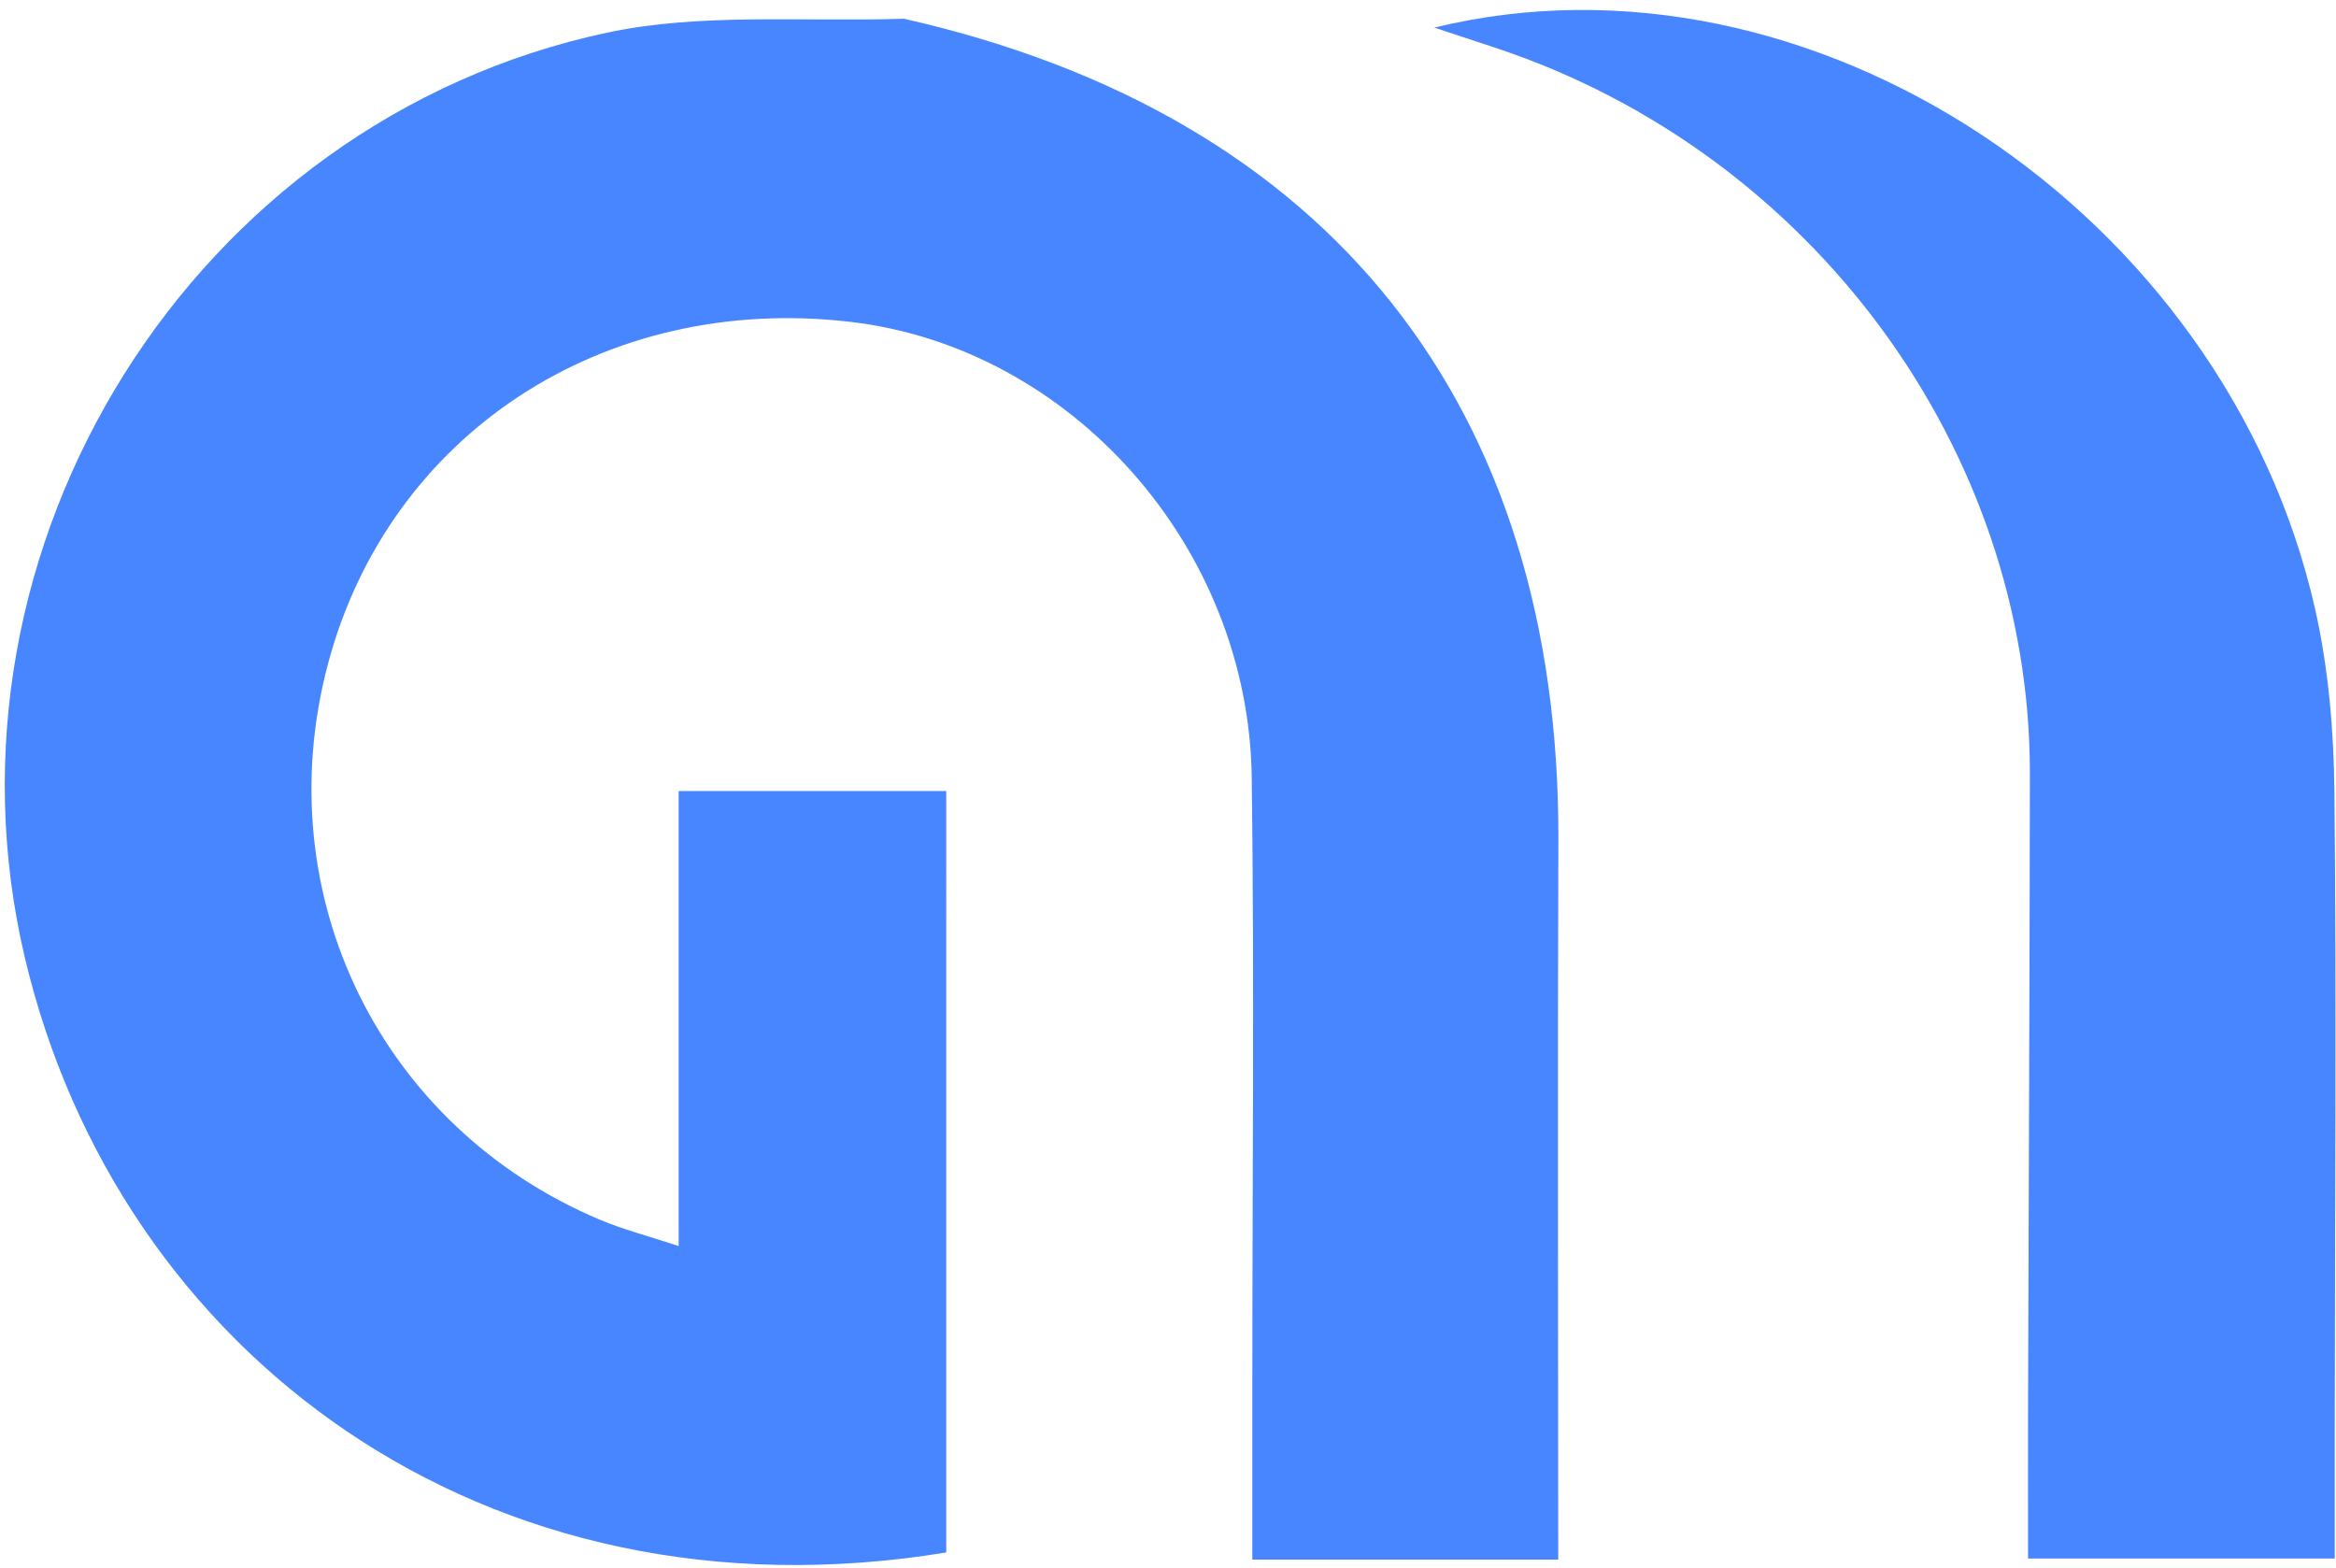 <svg width="222" height="149" viewBox="0 0 222 149" fill="none" xmlns="http://www.w3.org/2000/svg">
<path d="M85.916 1.783C126.451 10.948 148.255 38.647 148.099 79.902C148.014 102.538 148.084 125.175 148.084 148.207C138.349 148.207 129.167 148.207 119.015 148.207C119.015 142.677 119.015 137.19 119.015 131.704C119.014 112.432 119.212 93.158 118.958 73.89C118.668 51.972 101.82 33.057 80.847 30.59C57.425 27.834 36.952 41.241 31.157 63.133C25.352 85.056 36.153 107.131 57.038 115.921C59.198 116.831 61.493 117.421 64.496 118.414C64.496 103.612 64.496 89.605 64.496 75.175C73.244 75.175 81.401 75.175 89.925 75.175C89.925 99.36 89.925 123.445 89.924 147.53C45.962 154.739 11.227 128.494 2.367 91.029C-6.882 51.92 18.339 11.506 57.68 3.107C66.573 1.209 76.059 2.085 85.916 1.783Z" fill="#4786FF"/>
<path d="M221.88 135.992C221.88 140.319 221.88 143.947 221.88 148.105C212.226 148.105 202.888 148.105 192.735 148.105C192.735 143.127 192.723 138.325 192.736 133.523C192.792 113.526 192.887 93.529 192.909 73.532C192.944 42.748 172.199 14.559 142.216 4.577C140.426 3.981 138.634 3.392 136.306 2.623C172.029 -6.085 211.511 20.153 220.022 57.911C221.296 63.563 221.792 69.491 221.85 75.299C222.051 95.295 221.898 115.294 221.88 135.992Z" fill="#4786FF"/>
</svg>
